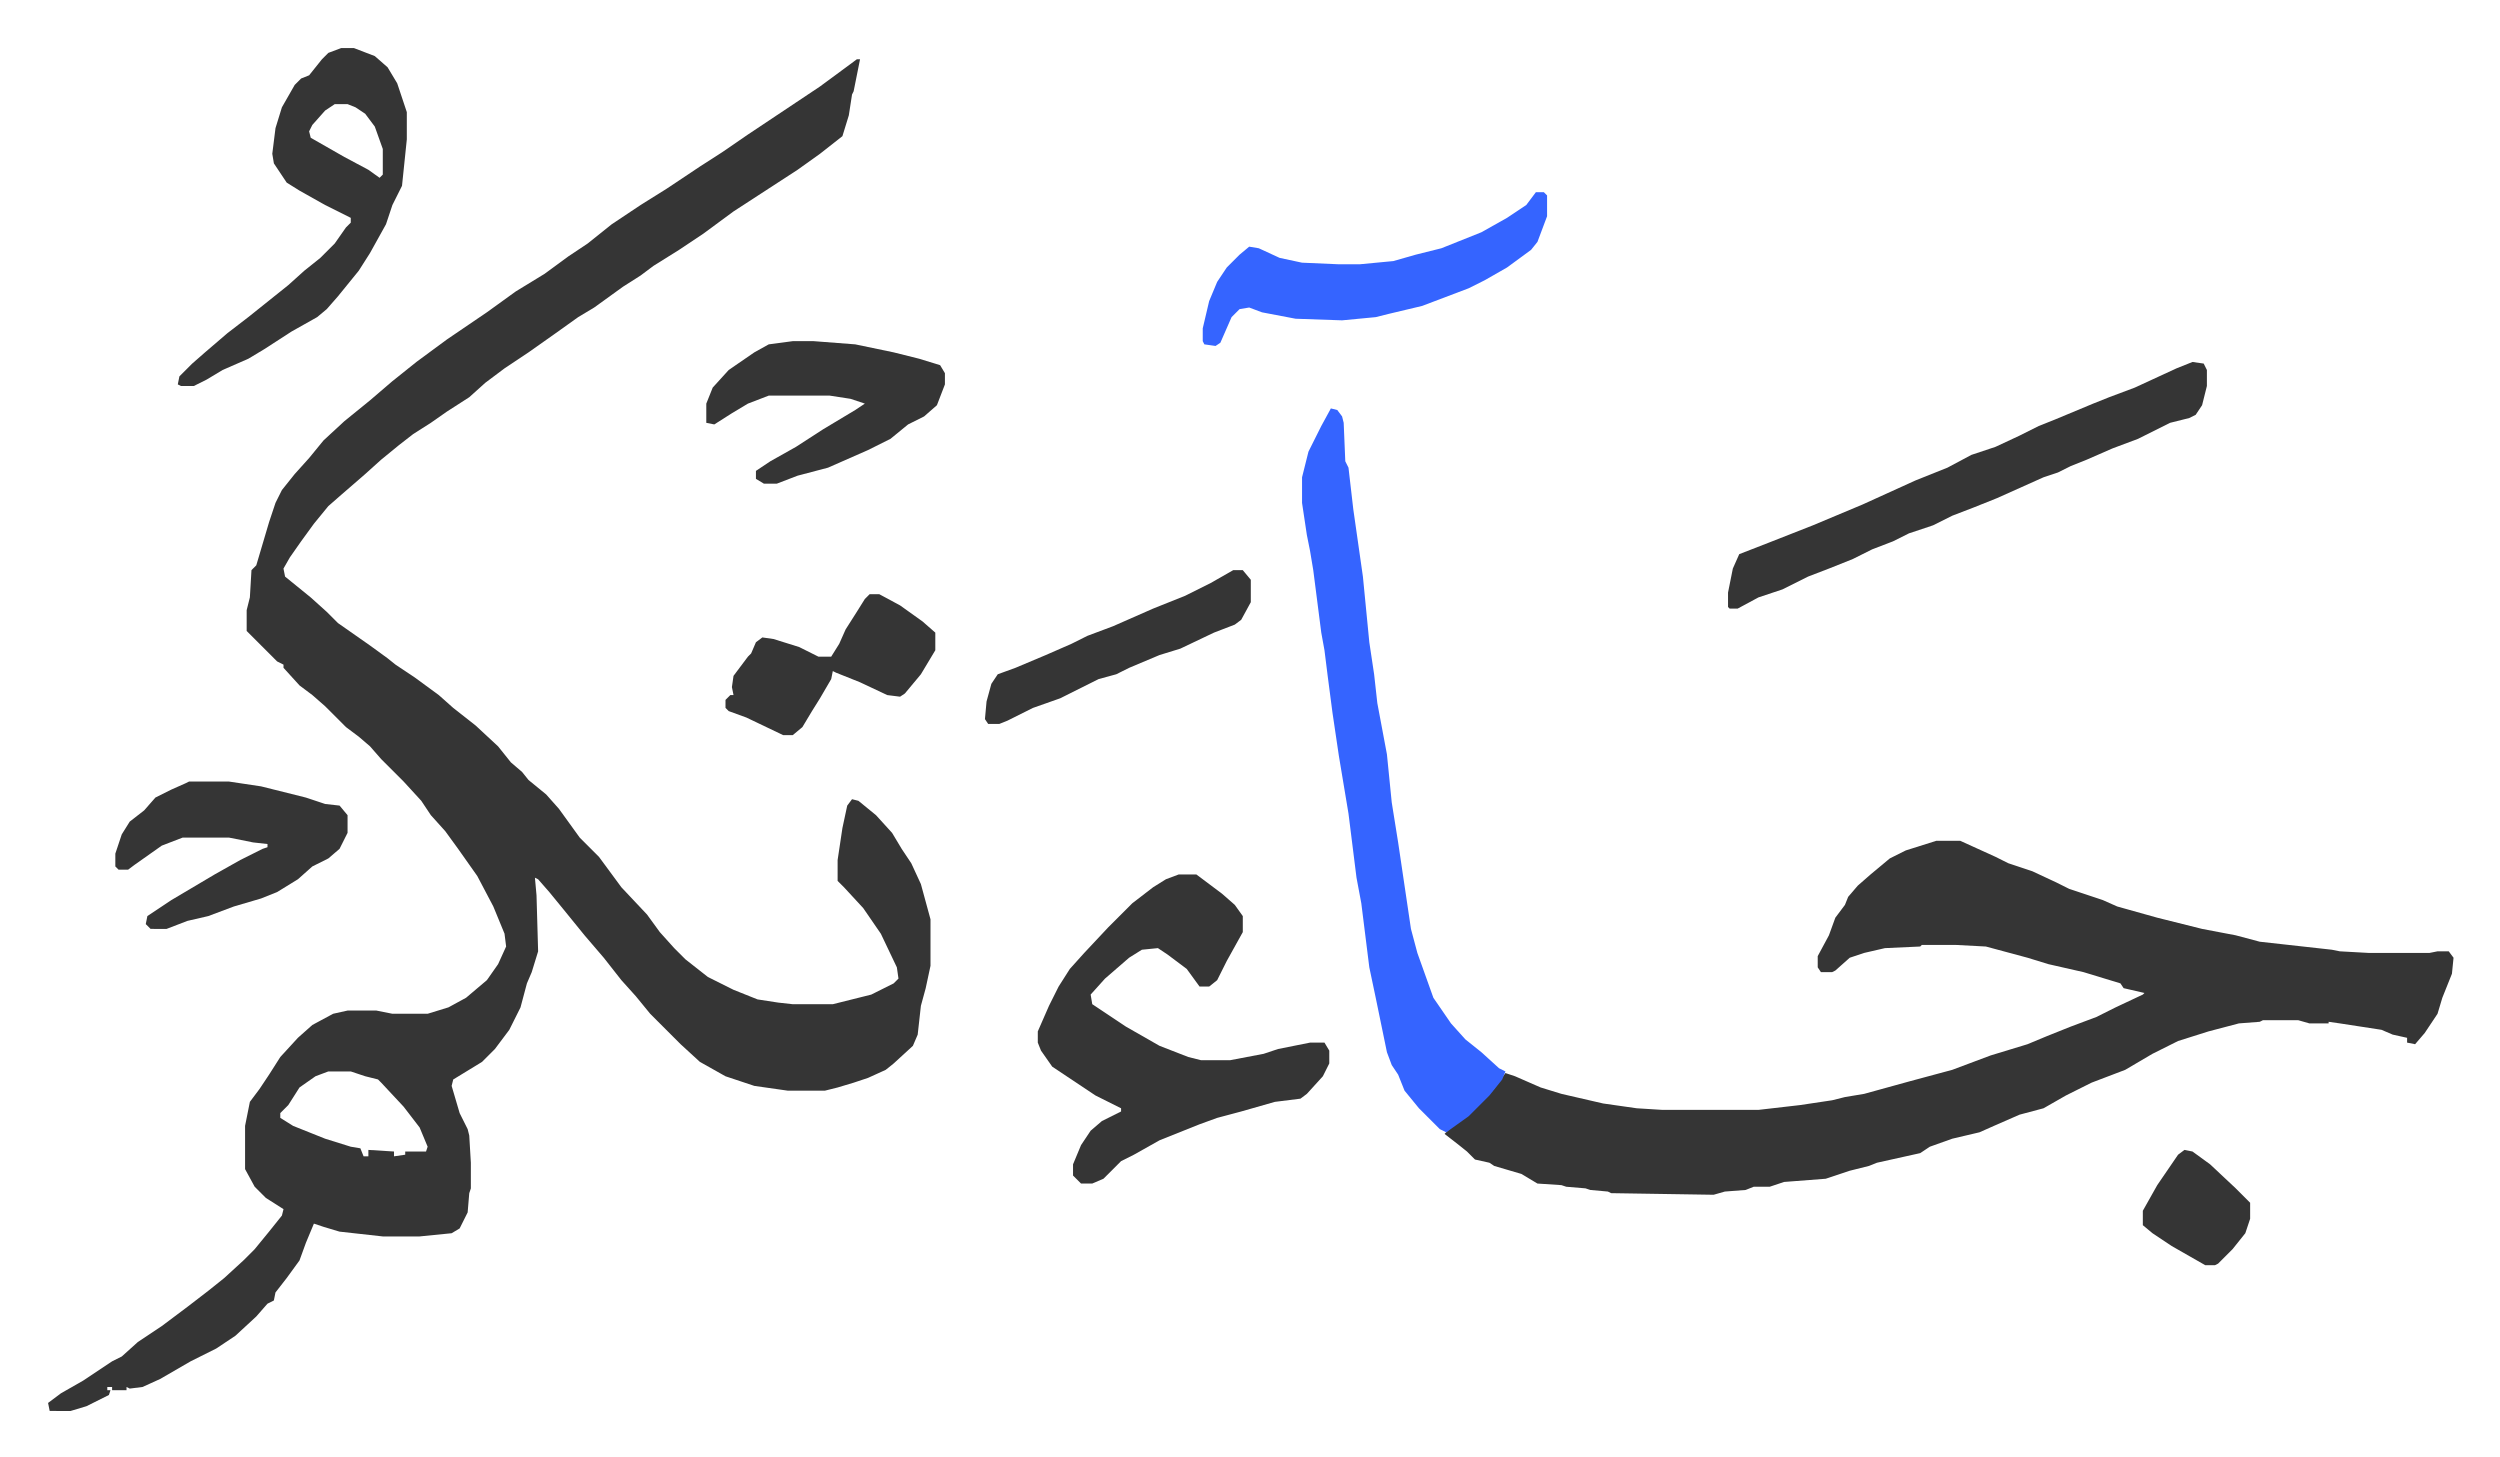 <svg xmlns="http://www.w3.org/2000/svg" role="img" viewBox="-30.02 234.98 1561.04 910.04"><path fill="#353535" id="rule_normal" d="M505 272h2l-4 20-1 2-2 13-4 13-14 11-14 10-20 13-20 13-19 14-15 10-16 10-8 6-11 7-18 13-10 6-14 10-17 12-15 10-12 9-10 9-14 9-10 7-11 7-9 7-11 9-10 9-15 13-8 7-9 11-8 11-7 10-4 7 1 5 16 13 10 9 7 7 20 14 11 8 5 4 12 8 15 11 9 8 14 11 14 13 8 10 7 6 4 5 11 9 8 9 13 18 12 12 14 19 16 17 8 11 9 10 7 7 14 11 16 8 15 6 13 2 9 1h25l24-6 14-7 3-3-1-7-10-21-11-16-12-13-4-4v-13l3-20 3-14 3-4 4 1 11 9 10 11 6 10 6 9 6 13 6 22v29l-3 14-3 11-2 18-3 7-12 11-5 4-11 5-9 3-10 3-8 2h-23l-21-3-18-6-16-9-12-11-19-19-9-11-9-10-11-14-12-14-13-16-9-11-7-8-2-1 1 11 1 35-4 13-3 7-4 15-7 14-9 12-8 8-18 11-1 4 5 17 5 10 1 4 1 17v16l-1 3-1 12-5 10-5 3-20 2h-23l-27-3-10-3-6-2-5 12-4 11-8 11-7 9-1 5-4 2-7 8-13 12-12 8-16 8-19 11-11 5-8 1-2-1v2h-9v-2h-3v2h2l-1 3-14 7-10 3H1l-1-5 8-6 14-8 18-12 6-3 10-9 15-10 16-12 13-10 10-8 12-11 7-7 9-11 8-10 1-4-11-7-7-7-6-11v-27l3-15 6-8 6-9 7-11 11-12 9-8 13-7 9-2h18l10 2h22l13-4 11-6 13-11 7-10 5-11-1-8-7-17-10-19-12-17-8-11-9-10-6-9-11-12-14-14-7-8-7-6-8-6-13-13-8-7-8-6-10-11v-2l-4-2-19-19v-13l2-8 1-17 3-3 8-27 4-12 4-8 8-10 9-10 9-11 13-12 16-13 14-12 15-12 19-14 25-17 18-13 18-11 15-11 12-8 15-12 18-12 16-10 21-14 14-9 16-11 30-20 15-10 19-14zM175 904l-8 3-10 7-7 11-5 5v3l8 5 20 8 16 5 6 1 2 5h3v-4l16 1v3l7-1v-2h13l1-3-5-12-10-13-14-15-2-2-8-2-9-3zm1004-144h15l22 10 8 4 15 5 15 7 8 4 21 7 9 4 25 7 28 7 21 4 15 4 45 5 5 1 18 1h38l5-1h7l3 4-1 10-6 15-3 10-8 12-6 7-5-1v-3l-9-2-7-3-26-4-7-1v1h-12l-7-2h-22l-2 1-13 1-19 5-19 6-16 8-17 10-21 8-16 8-14 8-15 4-16 7-9 4-17 4-14 5-6 4-27 6-5 2-12 3-15 5-26 2-9 3h-10l-5 2-13 1-7 2-64-1-2-1-11-1-3-1-12-1-3-1-15-1-10-6-17-5-3-2-9-2-5-5-5-4-9-7 5-5 11-8 14-14 8-11 6 2 16 7 13 4 26 6 21 3 16 1h60l26-3 20-3 8-2 12-2 29-8 26-7 24-9 23-7 12-5 15-6 16-6 12-6 17-8 1-1-13-3-2-3-23-7-22-5-13-4-26-7-19-1h-21l-1 1-22 1-13 3-9 3-9 8-2 1h-7l-2-3v-7l7-13 4-11 6-8 2-5 6-7 8-7 12-10 10-5z"/><path fill="#3564ff" id="rule_madd_obligatory_4_5_vowels" d="M801 490l4 1 3 4 1 4 1 24 2 4 3 26 6 42 4 41 3 20 2 18 3 16 3 16 3 30 4 25 8 54 4 15 10 28 11 16 9 10 10 8 11 10 4 2-2 5-8 10-13 13-14 10-4-2-13-13-9-11-4-10-4-6-3-8-7-34-4-19-5-40-3-16-5-40-6-36-4-27-3-23-2-16-2-11-5-39-2-12-2-10-3-20v-16l4-16 8-16z"/><path fill="#353535" id="rule_normal" d="M706 781h11l16 12 8 7 5 7v10l-10 18-6 12-5 4h-6l-8-11-12-9-6-4-10 1-8 5-15 13-9 10 1 6 21 14 21 12 18 7 8 2h18l21-4 9-3 20-4h9l3 5v8l-4 8-10 11-4 3-16 2-21 6-15 4-11 4-25 10-16 9-8 4-11 11-7 3h-7l-5-5v-7l5-12 6-9 7-6 12-6v-2l-16-8-15-10-12-8-7-10-2-5v-7l7-16 6-12 7-11 9-10 15-16 15-15 13-10 8-5zm633-320l7 1 2 4v10l-3 12-4 6-4 2-12 3-20 10-16 6-16 7-10 4-8 4-9 3-29 13-15 6-13 5-12 6-15 5-10 5-13 5-12 6-15 6-13 5-16 8-15 5-13 7h-5l-1-1v-9l3-15 4-9 18-7 28-11 31-13 22-10 11-5 20-8 15-8 15-5 15-7 12-6 10-4 24-10 10-4 16-6 26-12zM183 265h8l13 5 8 7 6 10 6 18v17l-3 29-6 12-4 12-10 18-7 11-13 16-7 8-6 5-16 9-17 11-10 6-16 7-10 6-8 4h-8l-2-1 1-5 8-8 8-7 14-12 13-10 15-12 10-8 10-9 10-8 9-9 7-10 3-3v-3l-16-8-16-9-8-5-8-12-1-6 2-16 4-13 8-14 4-4 5-2 8-10 4-4zm-4 35l-6 4-8 9-2 4 1 4 21 12 15 8 7 5 2-2v-16l-5-14-6-8-6-4-5-2z"/><path fill="#3564ff" id="rule_madd_obligatory_4_5_vowels" d="M929 355h5l2 2v13l-6 16-4 5-15 11-14 8-10 5-29 11-21 5-8 2-21 2-29-1-21-4-8-3-6 1-5 5-7 16-3 2-7-1-1-2v-8l4-17 5-12 6-9 8-8 6-5 6 1 13 6 14 3 23 1h13l21-2 14-4 16-4 25-10 16-9 12-8z"/><path fill="#353535" id="rule_normal" d="M88 723h25l20 3 28 7 12 4 9 1 5 6v11l-5 10-7 6-10 5-9 8-13 8-10 4-17 5-16 6-13 3-13 5H64l-3-3 1-5 15-10 27-16 16-9 14-7 3-1v-2l-9-1-15-3H84l-13 5-17 12-4 3h-6l-2-2v-8l4-12 5-8 9-7 7-8 10-5 9-4zm377-275h13l26 2 24 5 16 4 13 4 3 5v7l-5 13-8 7-10 5-11 9-14 7-25 11-19 5-13 5h-8l-5-3v-5l9-6 16-9 17-11 20-12 6-4-9-3-13-2h-38l-13 5-10 6-11 7-5-1v-12l4-10 10-11 16-11 9-5zm48 158h6l13 7 14 10 8 7v11l-9 15-10 12-3 2-8-1-17-8-15-6-2-1-1 5-7 12-5 8-6 10-6 5h-6l-23-11-11-4-2-2v-5l3-3h2l-1-5 1-7 9-12 2-2 3-7 4-3 7 1 16 5 12 6h8l5-8 4-9 7-11 5-8zm227-15h6l5 6v14l-6 11-4 3-13 5-21 10-13 4-19 8-8 4-11 3-16 8-8 4-17 6-16 8-5 2h-7l-2-3 1-11 3-11 4-6 11-4 19-8 16-7 10-5 16-6 25-11 20-8 16-8zm594 362l5 1 11 8 16 15 9 9v10l-3 9-8 10-9 9-2 1h-6l-21-12-12-8-6-5v-9l9-16 13-19z"/></svg>
